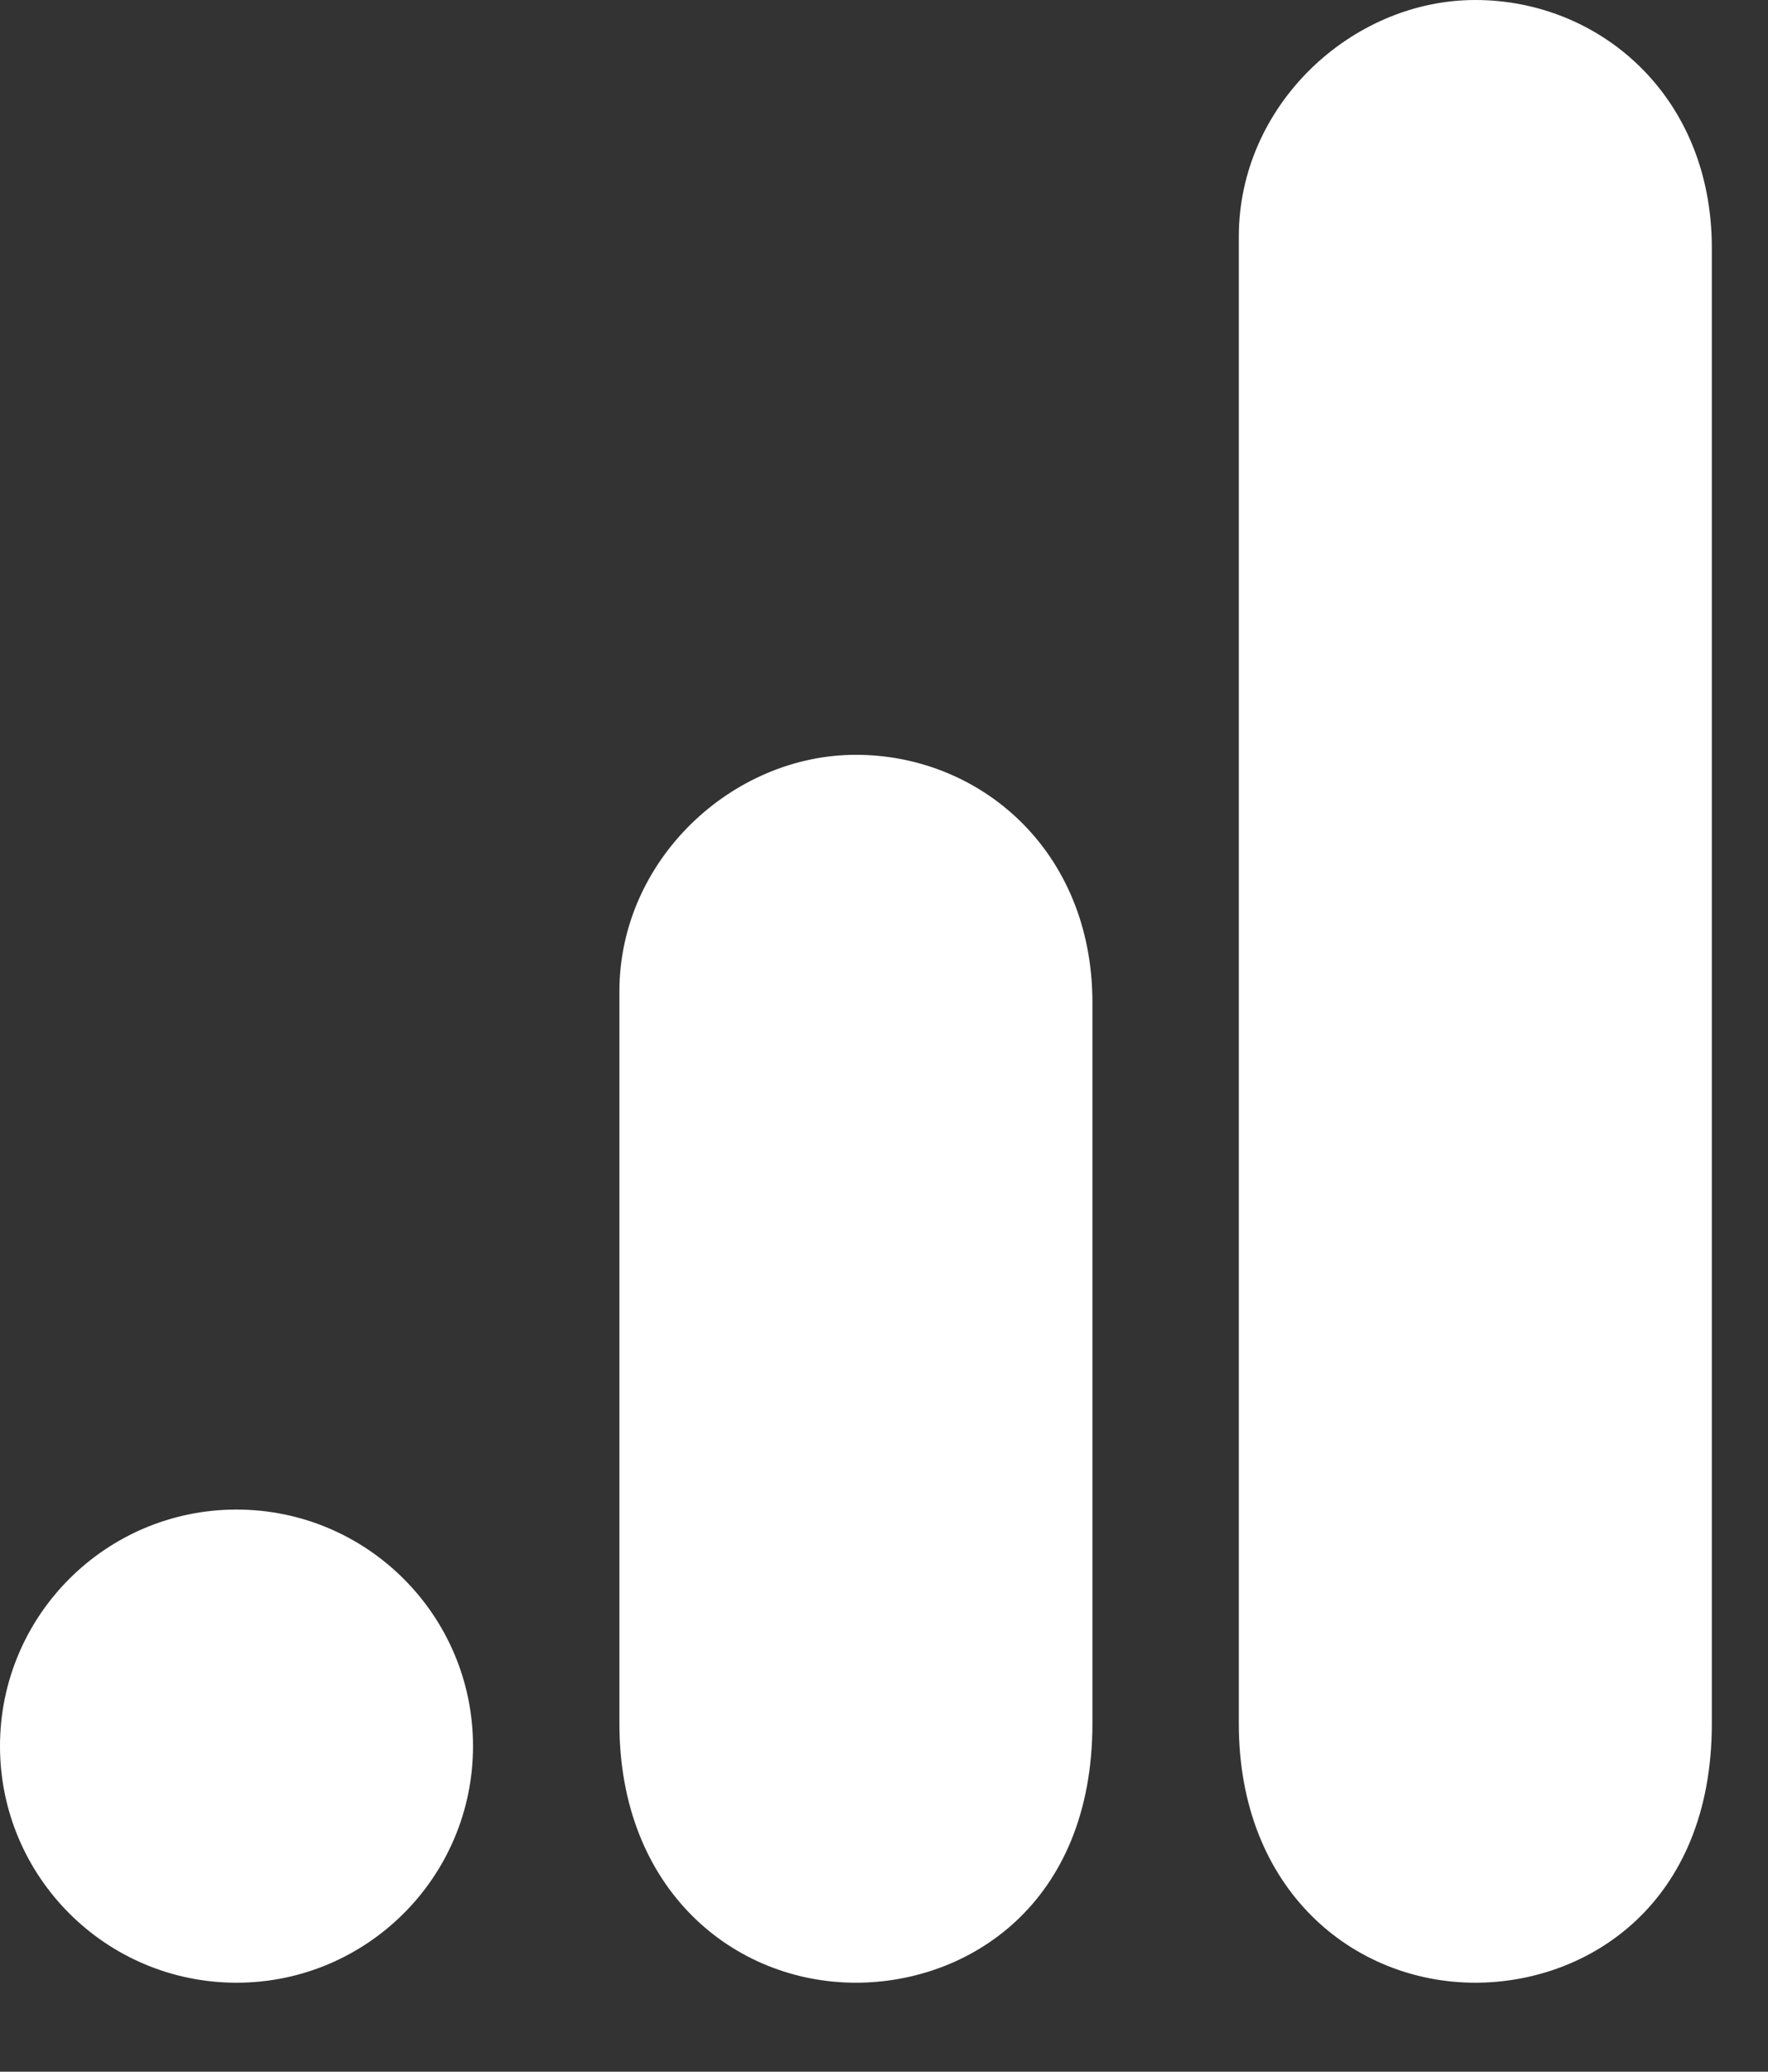 <svg width="35" height="41" viewBox="0 0 35 41" fill="none" xmlns="http://www.w3.org/2000/svg">
<rect x="0" y="0" width="35" height="41" fill="#333333" stroke="none"/>
<path d="M24.524 4.682V34.111C24.524 37.407 26.796 39.239 29.206 39.239C31.436 39.239 33.888 37.678 33.888 34.111V4.905C33.888 1.888 31.659 0 29.206 0C26.754 0 24.524 2.083 24.524 4.682Z" fill="white"/>
<path d="M12.262 19.619V34.111C12.262 37.407 14.534 39.239 16.944 39.239C19.174 39.239 21.626 37.678 21.626 34.111V19.842C21.626 16.826 19.397 14.938 16.944 14.938C14.492 14.938 12.262 17.021 12.262 19.619Z" fill="white"/>
<path d="M9.364 34.557C9.364 37.142 7.267 39.239 4.682 39.239C2.097 39.239 0 37.142 0 34.557C0 31.973 2.097 29.875 4.682 29.875C7.267 29.875 9.364 31.973 9.364 34.557Z" fill="white"/>
</svg>
